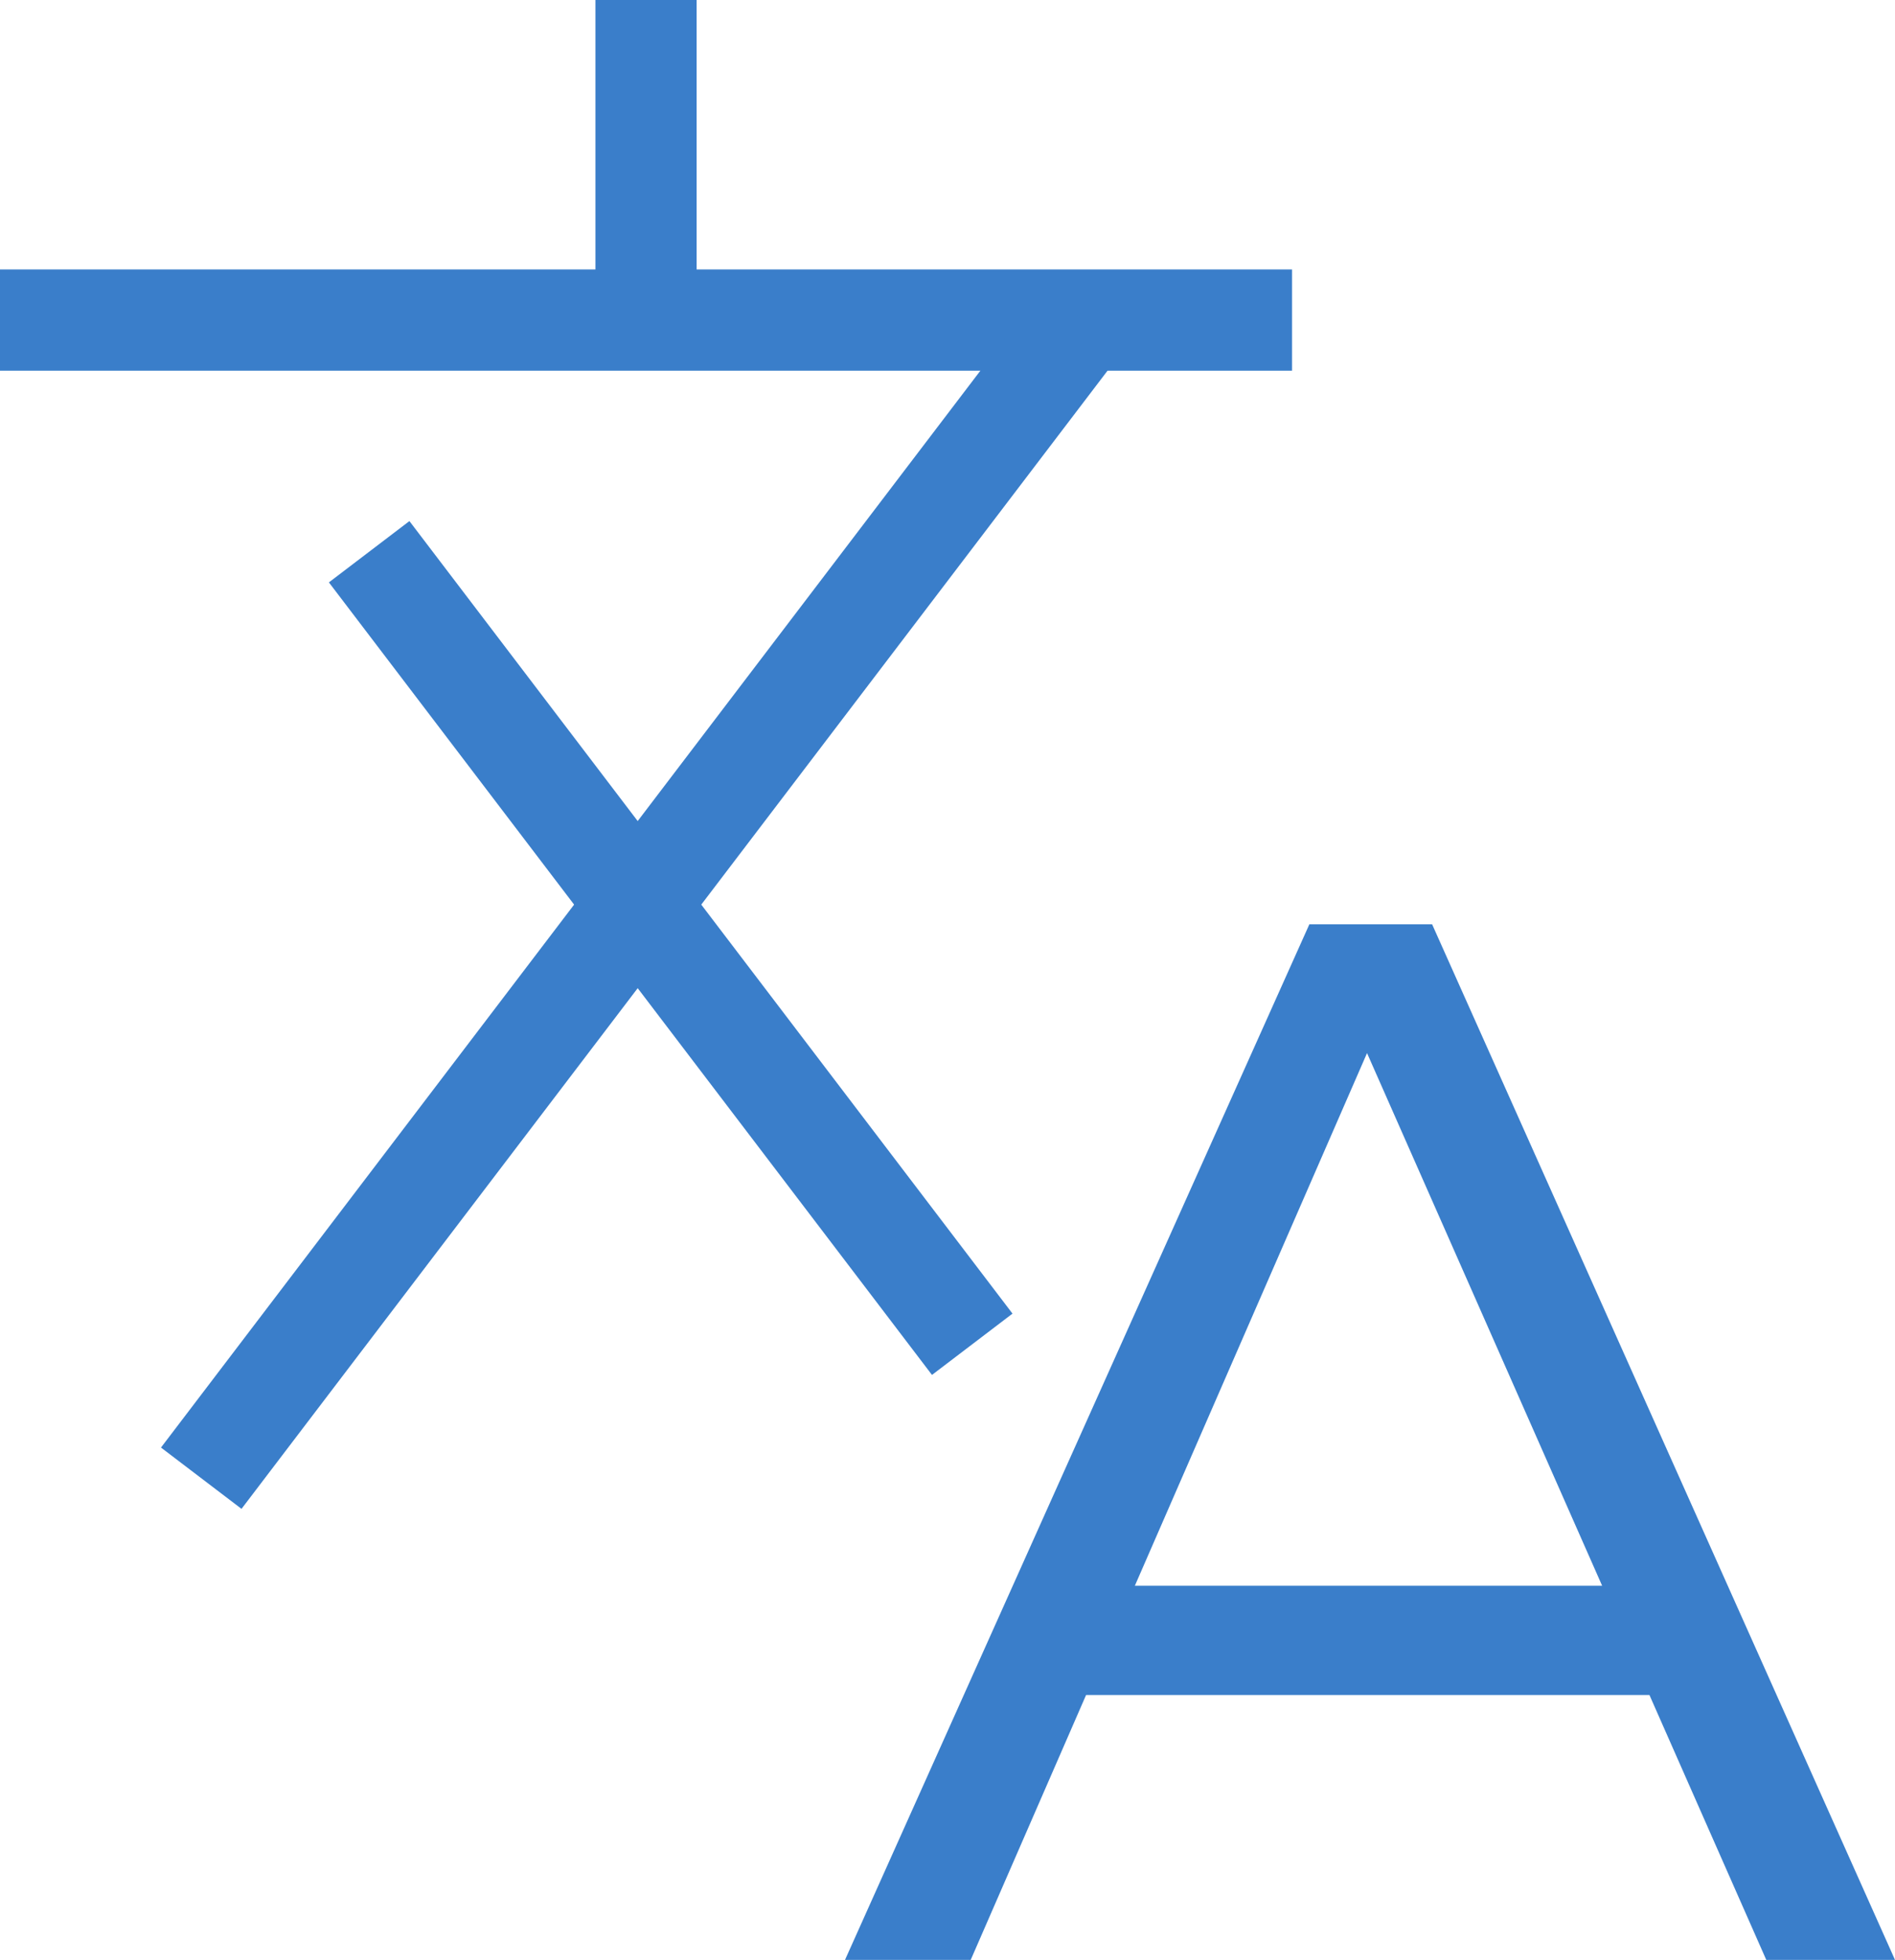 <svg id="Layer_1" data-name="Layer 1" xmlns="http://www.w3.org/2000/svg" viewBox="0 0 168.55 174.27"><defs><style>.cls-1,.cls-2,.cls-3{fill:none;stroke:#3a7eca;stroke-miterlimit:10;}.cls-1,.cls-3{stroke-width:9px;}.cls-2{stroke-width:10px;}.cls-3{stroke-linecap:square;}.cls-4{fill:#3a7eca;}</style></defs><title>meertaligheid-icon</title><polyline class="cls-1" points="0 28.46 57.46 28.46 114.92 28.46"/><line class="cls-1" x1="57.46" x2="57.46" y2="28.46"/><path class="cls-2" d="M5.14,64.25"/><line class="cls-1" x1="96.28" y1="28.46" x2="17.9" y2="131.44"/><line class="cls-3" x1="35.56" y1="52.64" x2="83.75" y2="115.95"/><path class="cls-4" d="M146.71,150.72H96.6L86.34,174.27H75.16l41.3-92.08h10.92l41.17,92.08H157.1ZM142.5,141,121.59,93.64,100.94,141Z"/></svg>